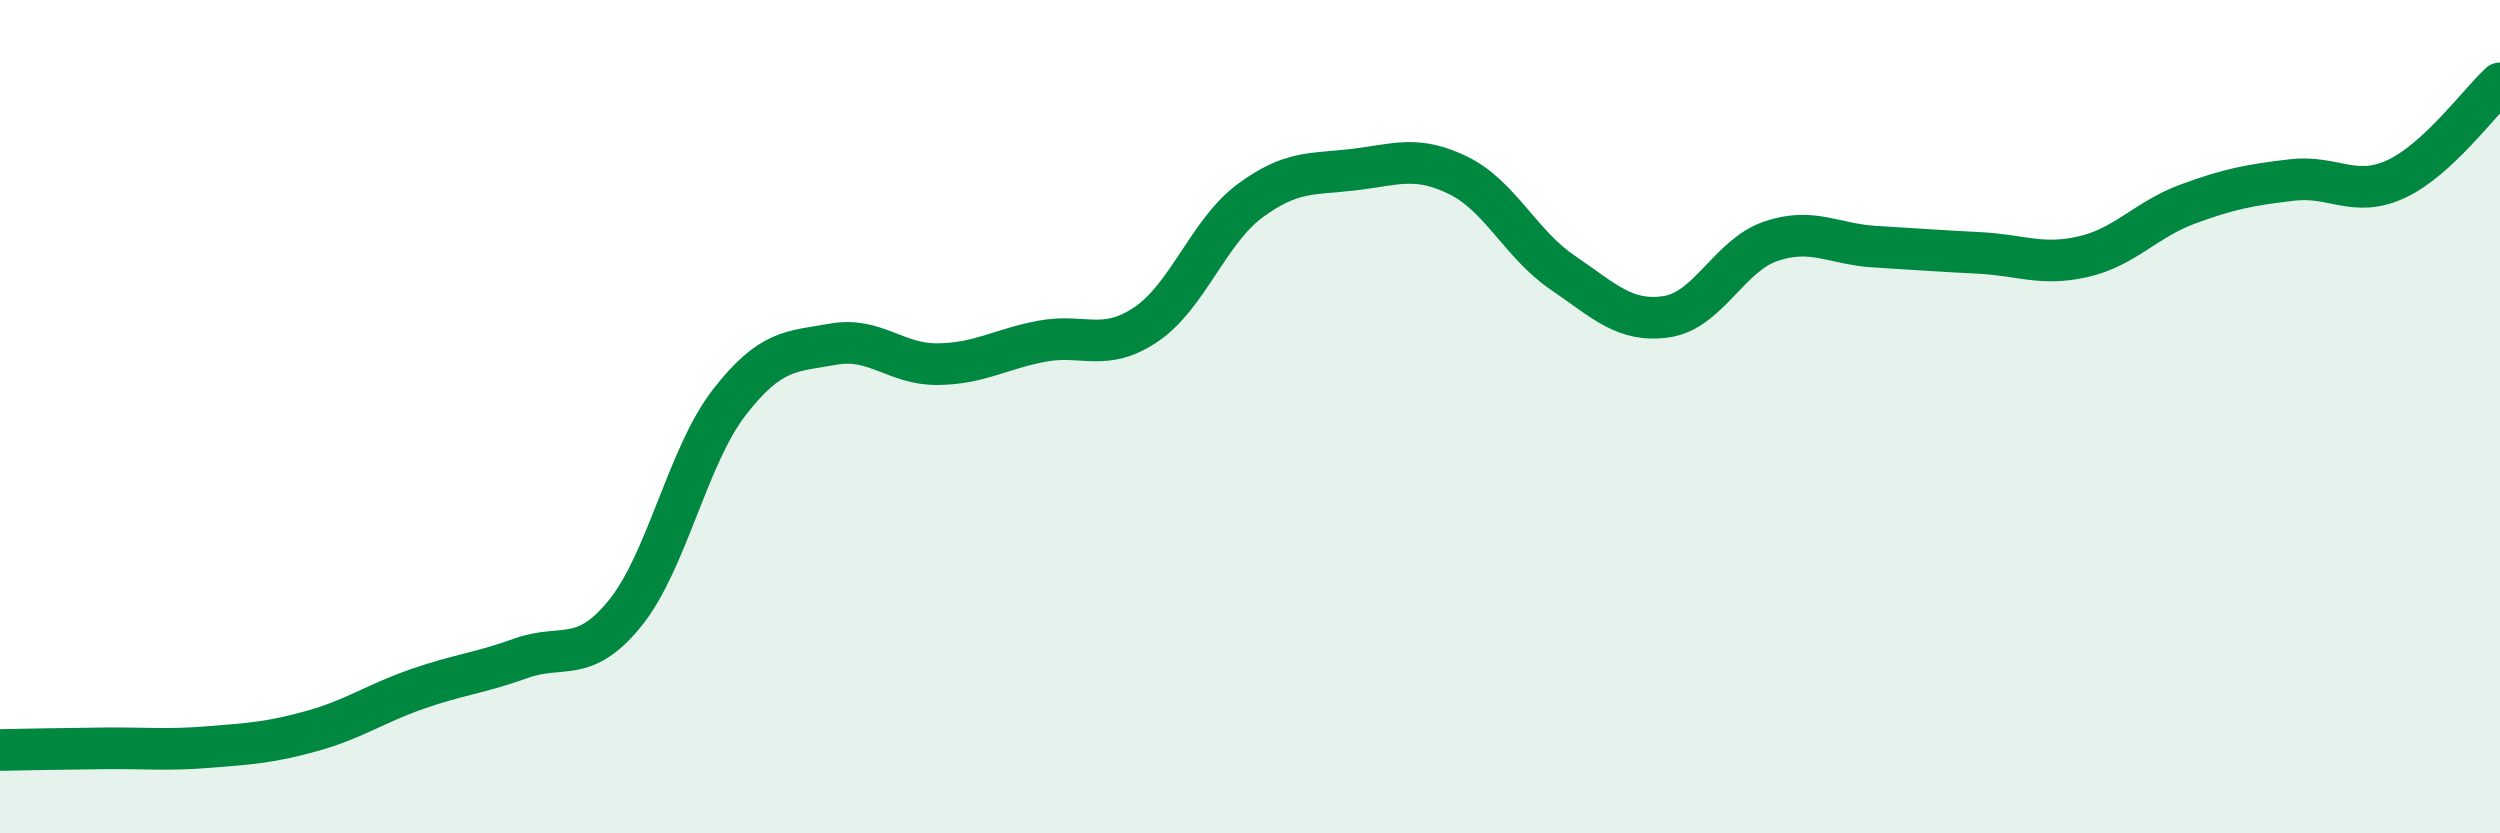
    <svg width="60" height="20" viewBox="0 0 60 20" xmlns="http://www.w3.org/2000/svg">
      <path
        d="M 0,18 C 0.5,17.99 1.5,17.97 2.5,17.96 C 3.5,17.95 4,18.01 5,17.93 C 6,17.85 6.5,17.82 7.5,17.54 C 8.5,17.26 9,16.89 10,16.54 C 11,16.19 11.5,16.16 12.5,15.8 C 13.5,15.44 14,15.95 15,14.72 C 16,13.49 16.5,10.95 17.5,9.66 C 18.5,8.37 19,8.44 20,8.26 C 21,8.08 21.5,8.75 22.5,8.74 C 23.5,8.73 24,8.38 25,8.19 C 26,8 26.5,8.46 27.5,7.79 C 28.5,7.12 29,5.56 30,4.82 C 31,4.08 31.5,4.19 32.5,4.07 C 33.5,3.95 34,3.72 35,4.21 C 36,4.7 36.5,5.86 37.5,6.54 C 38.5,7.22 39,7.75 40,7.6 C 41,7.45 41.5,6.13 42.5,5.79 C 43.5,5.45 44,5.86 45,5.92 C 46,5.98 46.5,6.02 47.5,6.07 C 48.5,6.12 49,6.39 50,6.16 C 51,5.93 51.5,5.27 52.5,4.9 C 53.5,4.53 54,4.44 55,4.32 C 56,4.2 56.5,4.76 57.5,4.3 C 58.5,3.84 59.5,2.46 60,2L60 20L0 20Z"
        fill="#008740"
        opacity="0.1"
        stroke-linecap="round"
        stroke-linejoin="round"
      />
      <path
        d="M 0,18 C 0.5,17.99 1.5,17.97 2.5,17.96 C 3.5,17.95 4,18.01 5,17.93 C 6,17.85 6.5,17.82 7.5,17.54 C 8.5,17.26 9,16.89 10,16.54 C 11,16.19 11.5,16.16 12.5,15.8 C 13.5,15.44 14,15.95 15,14.72 C 16,13.49 16.5,10.95 17.5,9.66 C 18.5,8.37 19,8.44 20,8.26 C 21,8.08 21.5,8.75 22.5,8.74 C 23.5,8.73 24,8.38 25,8.19 C 26,8 26.5,8.46 27.5,7.79 C 28.5,7.12 29,5.56 30,4.82 C 31,4.08 31.5,4.19 32.5,4.07 C 33.5,3.95 34,3.72 35,4.21 C 36,4.7 36.5,5.86 37.5,6.54 C 38.5,7.22 39,7.75 40,7.6 C 41,7.45 41.5,6.13 42.5,5.79 C 43.5,5.45 44,5.86 45,5.92 C 46,5.98 46.5,6.02 47.5,6.07 C 48.5,6.12 49,6.39 50,6.16 C 51,5.93 51.5,5.27 52.5,4.9 C 53.5,4.53 54,4.44 55,4.32 C 56,4.2 56.5,4.76 57.5,4.3 C 58.5,3.84 59.5,2.46 60,2"
        stroke="#008740"
        stroke-width="1"
        fill="none"
        stroke-linecap="round"
        stroke-linejoin="round"
      />
    </svg>
  